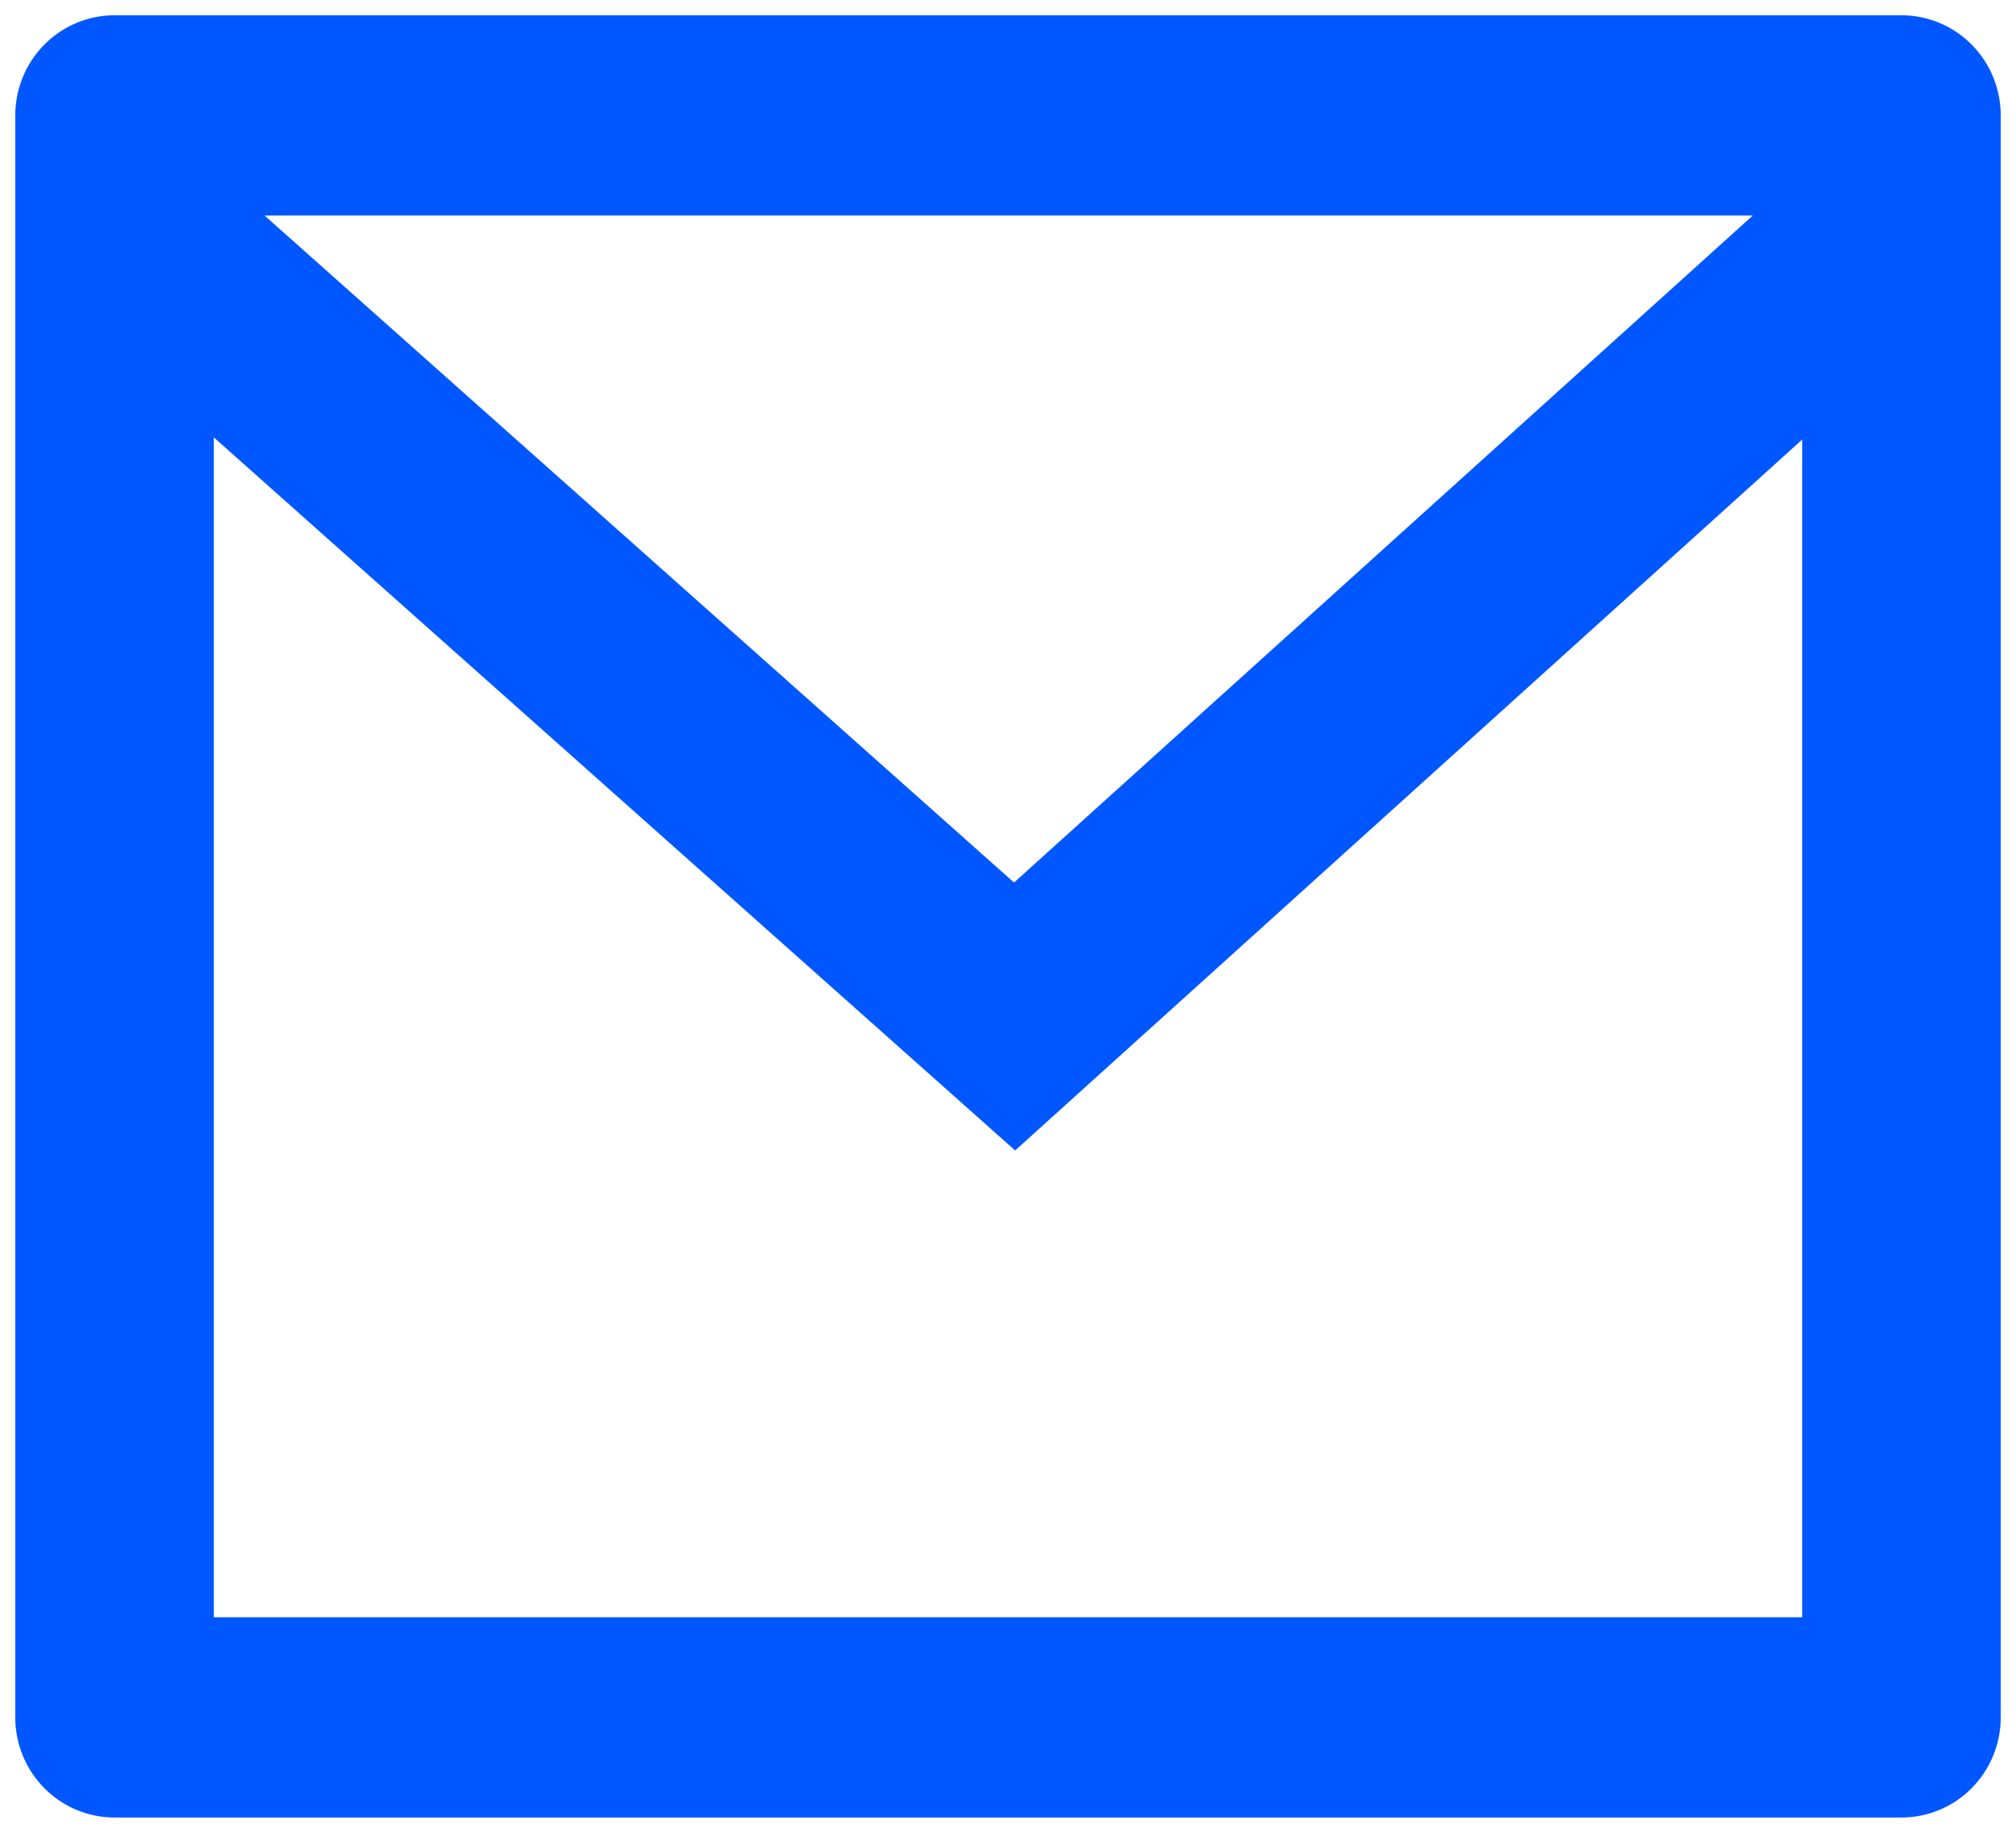 <svg xmlns="http://www.w3.org/2000/svg" width="66" height="60" viewBox="0 0 66 60" fill="none"><path d="M3.75 0.5H62.25C63.112 0.5 63.939 0.845 64.548 1.46C65.158 2.075 65.5 2.908 65.5 3.778V56.222C65.5 57.092 65.158 57.925 64.548 58.54C63.939 59.155 63.112 59.5 62.25 59.5H3.75C2.888 59.5 2.061 59.155 1.452 58.54C0.842 57.925 0.5 57.092 0.5 56.222V3.778C0.5 2.908 0.842 2.075 1.452 1.46C2.061 0.845 2.888 0.5 3.75 0.5V0.5ZM59 14.391L33.234 37.663L7 14.319V52.944H59V14.391ZM8.661 7.056L33.198 28.892L57.382 7.056H8.661Z" fill="#0057FF"></path></svg>